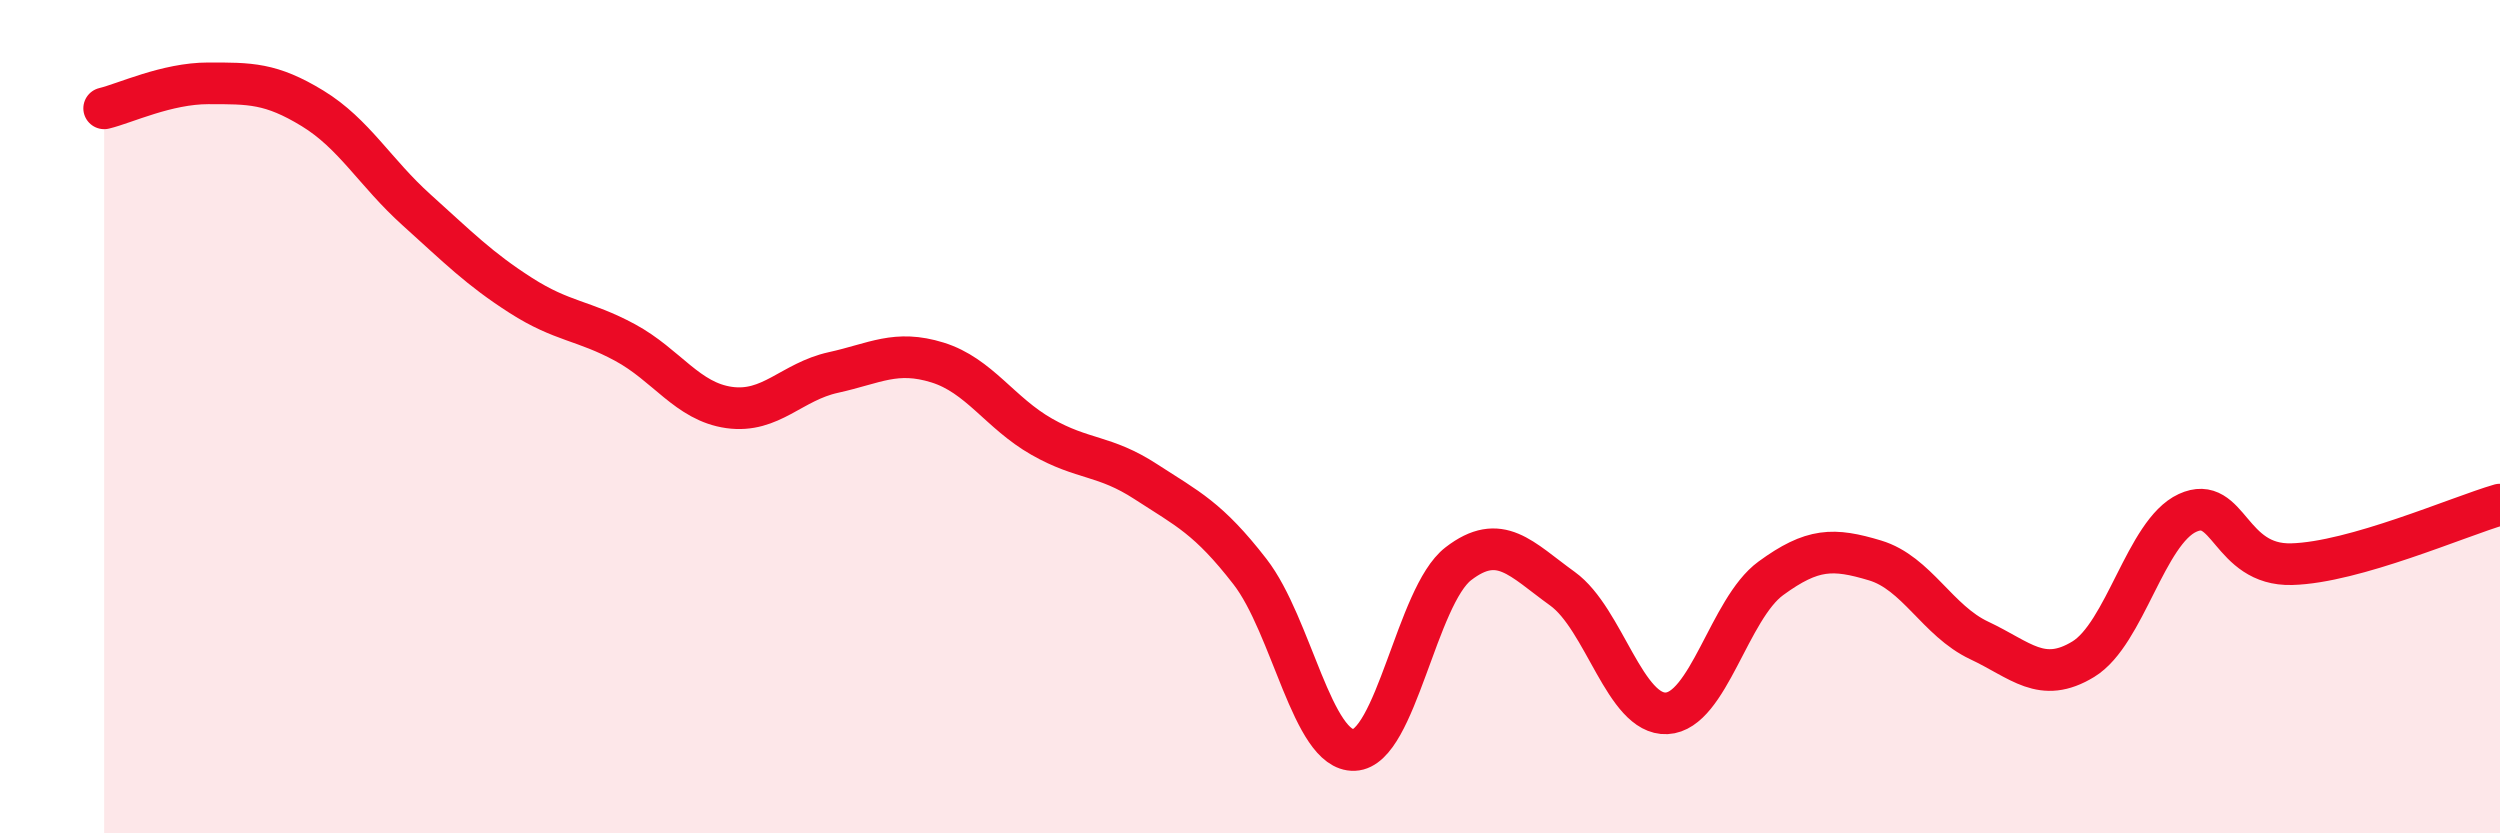 
    <svg width="60" height="20" viewBox="0 0 60 20" xmlns="http://www.w3.org/2000/svg">
      <path
        d="M 2.5,2.6 C 3,2.48 4,2 5,2 C 6,2 6.5,1.99 7.5,2.6 C 8.5,3.21 9,4.14 10,5.04 C 11,5.94 11.5,6.45 12.5,7.09 C 13.5,7.73 14,7.68 15,8.22 C 16,8.76 16.5,9.64 17.5,9.78 C 18.5,9.92 19,9.16 20,8.94 C 21,8.72 21.5,8.39 22.5,8.7 C 23.5,9.01 24,9.91 25,10.48 C 26,11.05 26.5,10.91 27.5,11.56 C 28.5,12.21 29,12.43 30,13.72 C 31,15.01 31.5,18.04 32.5,18 C 33.5,17.96 34,14.3 35,13.53 C 36,12.76 36.5,13.41 37.5,14.13 C 38.5,14.85 39,17.17 40,17.12 C 41,17.07 41.5,14.61 42.5,13.88 C 43.5,13.15 44,13.15 45,13.45 C 46,13.75 46.5,14.9 47.5,15.37 C 48.5,15.84 49,16.43 50,15.82 C 51,15.21 51.5,12.77 52.5,12.31 C 53.5,11.85 53.5,13.58 55,13.54 C 56.5,13.5 59,12.4 60,12.11L60 20L2.5 20Z"
        fill="#EB0A25"
        opacity="0.1"
        stroke-linecap="round"
        stroke-linejoin="round"
      />
      <path
        d="M 2.5,2.6 C 3,2.48 4,2 5,2 C 6,2 6.5,1.99 7.5,2.6 C 8.5,3.21 9,4.14 10,5.04 C 11,5.94 11.5,6.45 12.5,7.09 C 13.5,7.73 14,7.68 15,8.22 C 16,8.76 16.5,9.64 17.5,9.78 C 18.5,9.92 19,9.16 20,8.94 C 21,8.72 21.5,8.39 22.5,8.7 C 23.5,9.01 24,9.91 25,10.48 C 26,11.05 26.5,10.91 27.5,11.56 C 28.5,12.21 29,12.43 30,13.72 C 31,15.01 31.5,18.04 32.5,18 C 33.5,17.96 34,14.3 35,13.53 C 36,12.76 36.5,13.41 37.5,14.13 C 38.5,14.85 39,17.17 40,17.12 C 41,17.07 41.5,14.61 42.5,13.88 C 43.5,13.15 44,13.15 45,13.45 C 46,13.75 46.5,14.9 47.5,15.37 C 48.5,15.84 49,16.43 50,15.82 C 51,15.21 51.5,12.77 52.5,12.31 C 53.5,11.85 53.5,13.58 55,13.54 C 56.5,13.5 59,12.4 60,12.11"
        stroke="#EB0A25"
        stroke-width="1"
        fill="none"
        stroke-linecap="round"
        stroke-linejoin="round"
      />
    </svg>
  